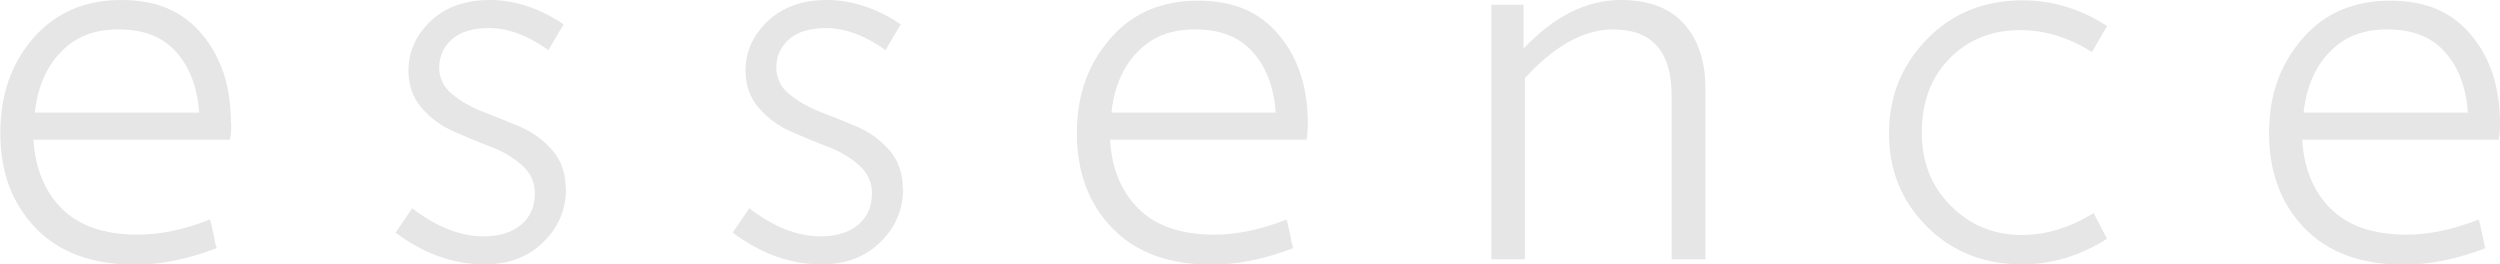 <?xml version="1.0" encoding="UTF-8"?>
<svg id="Layer_1" data-name="Layer 1" xmlns="http://www.w3.org/2000/svg" viewBox="0 0 73.94 7.81">
  <defs>
    <style>
      .cls-1 {
        fill: #e6e6e6;
      }
    </style>
  </defs>
  <path class="cls-1" d="M6.84,3.64c0,.21-.01.37-.04.49H.99c.05.85.33,1.53.84,2.04.51.51,1.26.77,2.24.77.67,0,1.39-.15,2.14-.45.01.04.02.08.04.14.01.06.03.15.06.28.03.13.05.22.06.3l.04.13c-.85.32-1.65.49-2.39.49-1.28,0-2.27-.36-2.97-1.09-.7-.73-1.04-1.66-1.04-2.8S.33,1.89.98,1.13C1.64.38,2.5,0,3.58,0s1.83.34,2.4,1.02c.57.68.85,1.55.85,2.62ZM1.03,3.33h4.86c-.05-.73-.27-1.33-.67-1.78-.4-.46-.97-.68-1.71-.68s-1.28.22-1.71.67c-.43.44-.69,1.04-.77,1.8Z"/>
  <path class="cls-1" d="M16.74,5.58c0,.61-.22,1.14-.67,1.58-.45.44-1.03.66-1.74.66-.91,0-1.79-.31-2.63-.94l.49-.72c.72.55,1.42.83,2.11.83.48,0,.85-.12,1.12-.35.27-.23.4-.54.4-.93,0-.32-.13-.6-.39-.83-.26-.23-.57-.41-.94-.55-.37-.14-.73-.29-1.09-.45-.36-.16-.67-.39-.93-.69s-.39-.67-.39-1.1c0-.56.22-1.05.66-1.47.44-.41,1.02-.62,1.75-.62s1.47.24,2.18.72l-.45.76c-.61-.43-1.19-.65-1.75-.65-.48,0-.85.11-1.1.33-.25.22-.38.5-.38.84,0,.31.13.58.39.79s.57.39.94.53c.37.14.73.29,1.09.44.36.16.67.39.93.69s.39.68.39,1.12Z"/>
  <path class="cls-1" d="M26.71,5.58c0,.61-.22,1.14-.67,1.58-.45.44-1.03.66-1.74.66-.91,0-1.79-.31-2.63-.94l.49-.72c.72.55,1.42.83,2.11.83.48,0,.85-.12,1.12-.35.27-.23.4-.54.4-.93,0-.32-.13-.6-.39-.83-.26-.23-.57-.41-.94-.55-.37-.14-.73-.29-1.09-.45-.36-.16-.67-.39-.93-.69s-.39-.67-.39-1.1c0-.56.22-1.05.66-1.47.44-.41,1.02-.62,1.75-.62s1.47.24,2.18.72l-.45.76c-.61-.43-1.19-.65-1.75-.65-.48,0-.85.11-1.1.33-.25.22-.38.5-.38.84,0,.31.13.58.39.79s.57.39.94.53c.37.14.73.29,1.09.44.36.16.67.39.93.69s.39.68.39,1.12Z"/>
  <path class="cls-1" d="M38.68,3.64c0,.21-.01.37-.04.49h-5.81c.05.85.33,1.53.84,2.04.51.51,1.26.77,2.24.77.67,0,1.39-.15,2.14-.45.01.04.02.08.04.14.01.06.03.15.06.28.03.13.05.22.06.3l.04.13c-.85.32-1.65.49-2.39.49-1.28,0-2.27-.36-2.97-1.09-.7-.73-1.04-1.66-1.04-2.8s.33-2.03.98-2.79c.65-.76,1.52-1.13,2.6-1.13s1.83.34,2.4,1.02c.57.68.85,1.55.85,2.62ZM32.87,3.33h4.86c-.05-.73-.27-1.33-.67-1.78-.4-.46-.97-.68-1.71-.68s-1.28.22-1.71.67c-.43.44-.69,1.04-.77,1.8Z"/>
  <path class="cls-1" d="M50.45,7.67h-1.01V2.83c0-1.31-.58-1.96-1.73-1.96-.86,0-1.73.48-2.61,1.44v5.36h-.99V.14h.95v1.3c.9-.96,1.86-1.44,2.88-1.44.83,0,1.45.24,1.87.71.42.47.63,1.11.63,1.9v5.06Z"/>
  <path class="cls-1" d="M62.32,7.06c-.79.5-1.63.76-2.5.76-1.14,0-2.08-.37-2.83-1.12s-1.12-1.66-1.12-2.75.37-2.02,1.12-2.79,1.69-1.15,2.83-1.15c.88,0,1.71.25,2.5.76l-.45.77c-.68-.43-1.39-.65-2.11-.65-.85,0-1.55.28-2.1.84-.55.56-.82,1.29-.82,2.19s.29,1.6.86,2.17c.57.57,1.27.86,2.1.86.72,0,1.43-.22,2.12-.65l.4.77Z"/>
  <path class="cls-1" d="M73.94,3.64c0,.21-.01.37-.04.49h-5.81c.05.85.33,1.53.84,2.04.51.51,1.26.77,2.24.77.67,0,1.39-.15,2.14-.45.01.04.02.08.04.14.01.06.03.15.06.28.03.13.05.22.06.3l.04.13c-.85.32-1.65.49-2.39.49-1.28,0-2.27-.36-2.97-1.09-.7-.73-1.04-1.66-1.04-2.8s.33-2.03.98-2.79c.65-.76,1.52-1.13,2.6-1.13s1.83.34,2.4,1.02c.57.68.85,1.55.85,2.62ZM68.13,3.33h4.86c-.05-.73-.27-1.33-.67-1.78-.4-.46-.97-.68-1.71-.68s-1.28.22-1.71.67c-.43.44-.69,1.04-.77,1.8Z"/>
</svg>